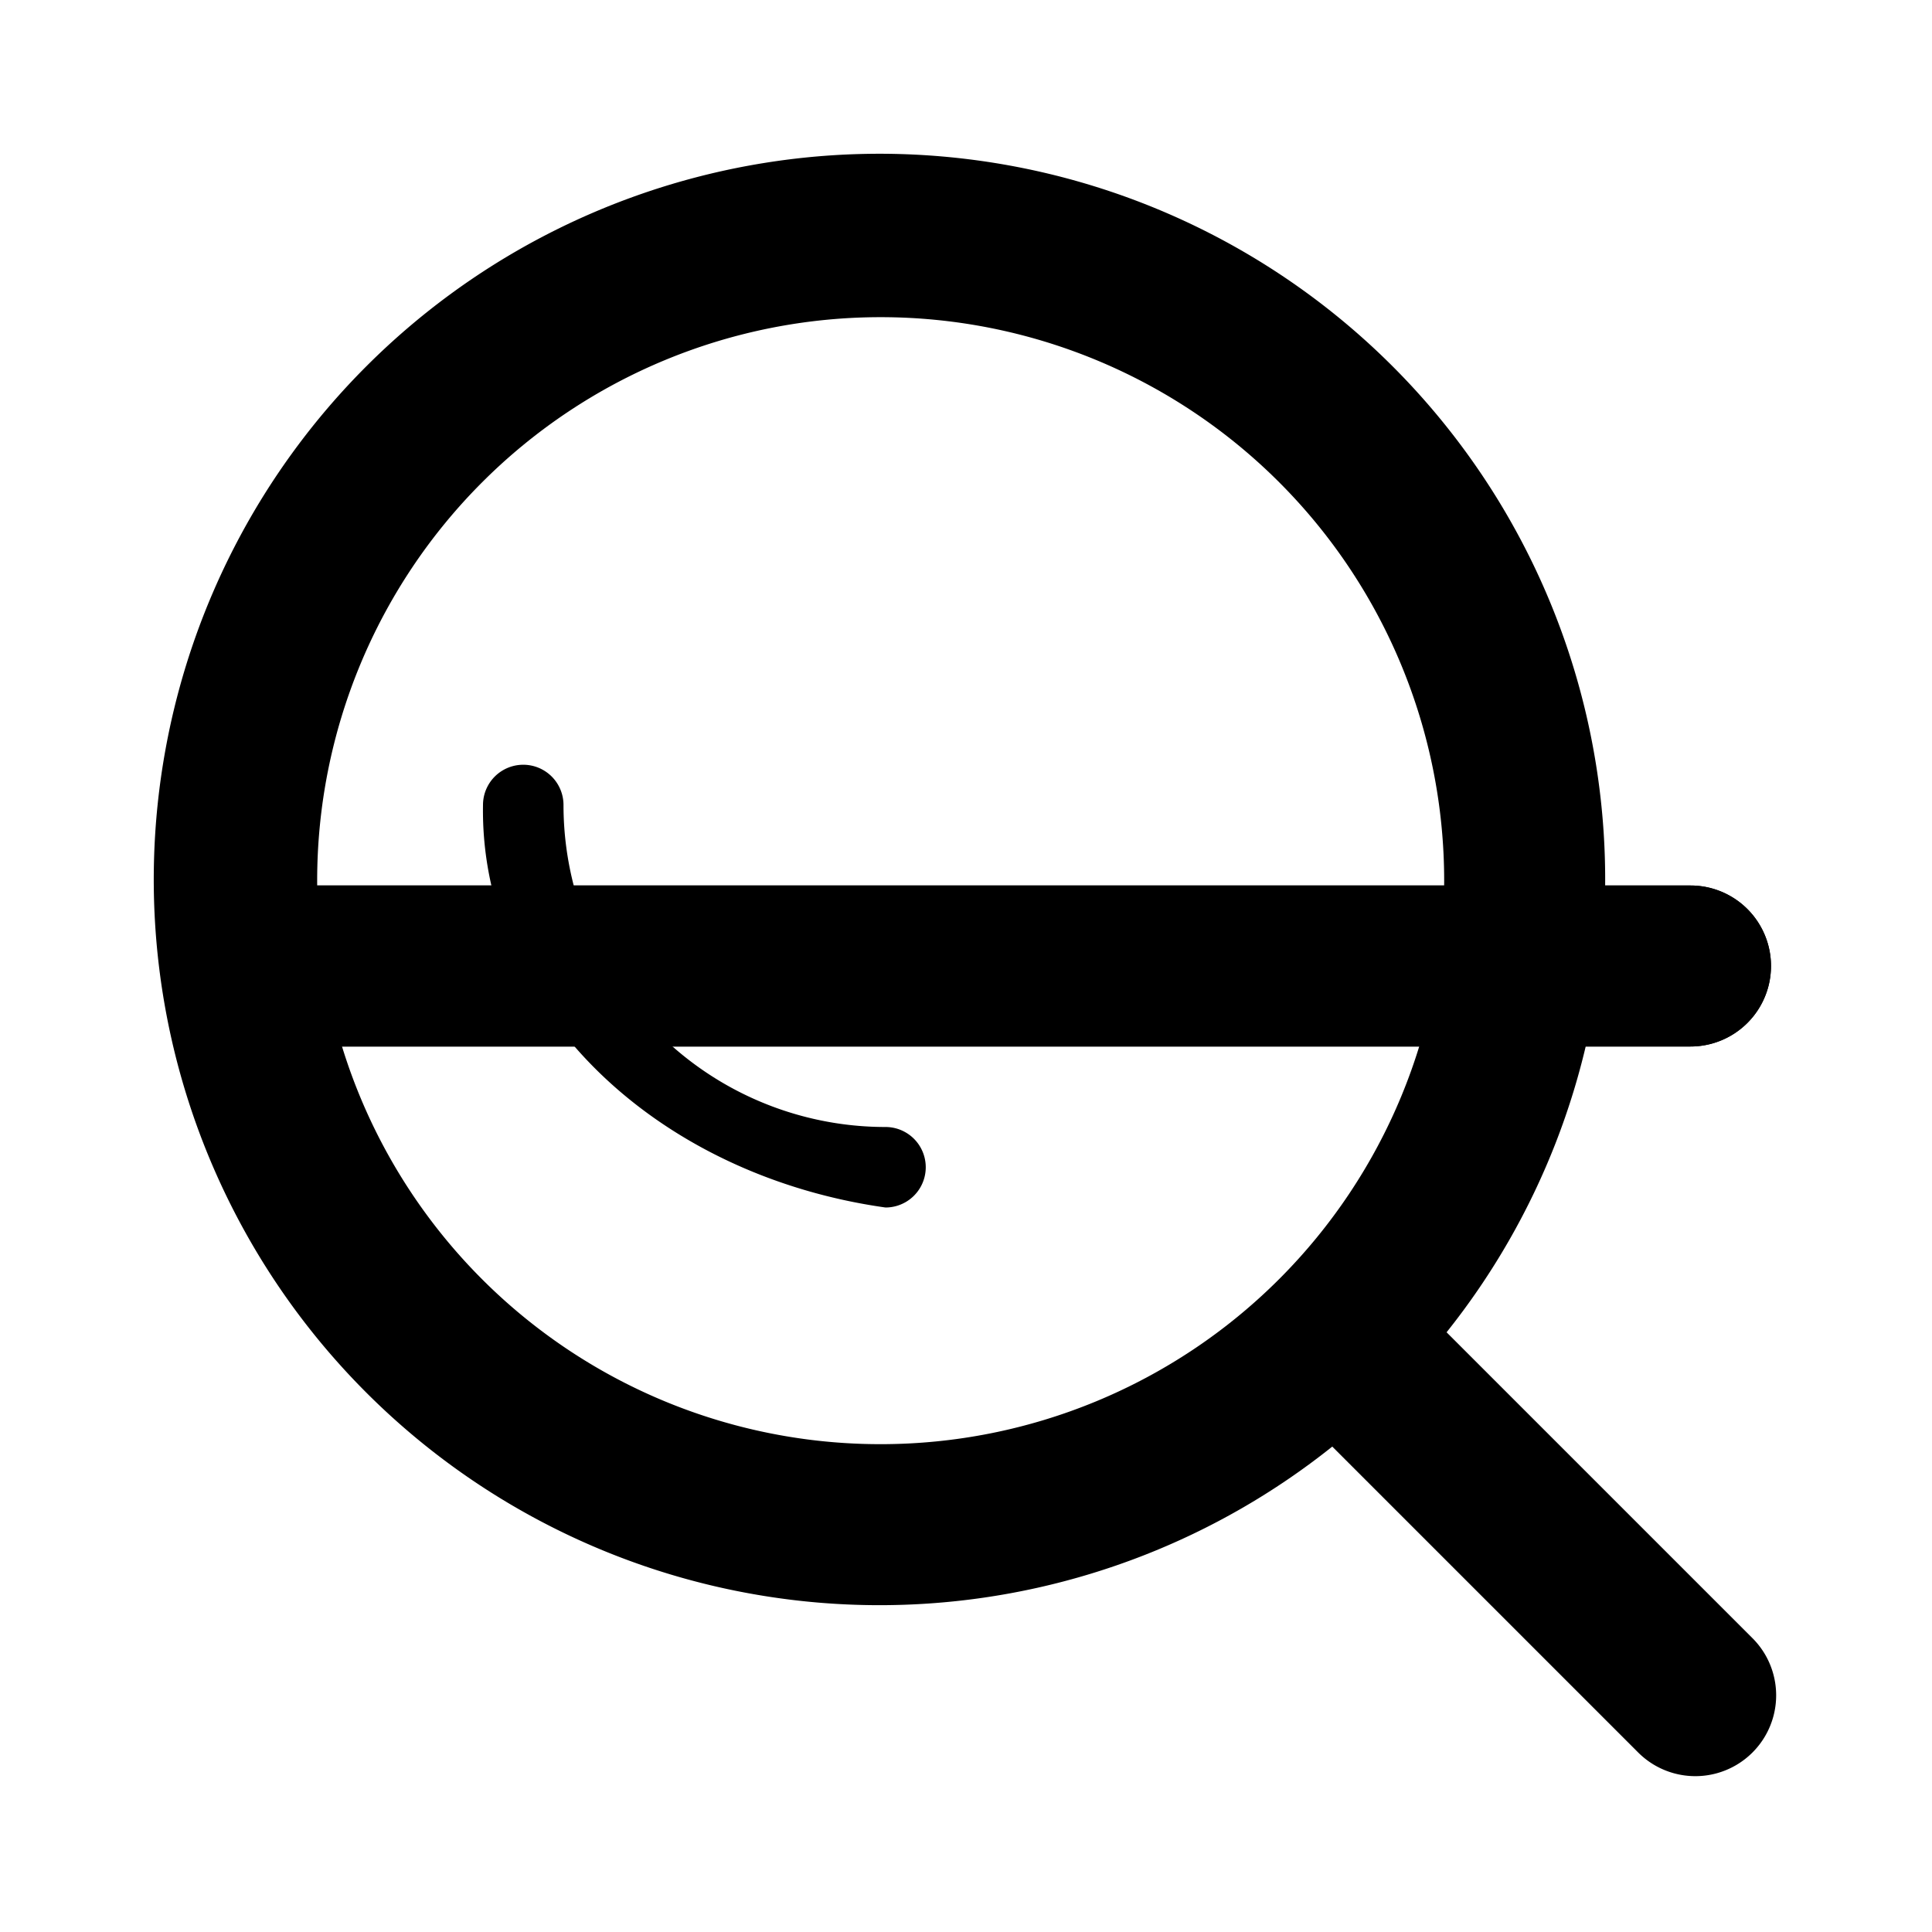 <svg class="searchIcon actives" id="ic-search" xmlns="http://www.w3.org/2000/svg" viewBox="0 0 24 24">
    <style>
        .stretchStroke, .stretchRotateStroke {
            transform: rotate(45deg) translateX(9px) scaleX(0.3);
            transform-origin: center;
        }
    </style>
    <rect id="Rechteck_338" data-name="Rechteck 338" width="24" height="24" fill="none"/>
        <path class="stroke lupe" id="Pfad_211" data-name="Pfad 211" d="M21.77,20.35l-3.8-3.8a9.015,9.015,0,1,0-1.42,1.42l3.8,3.8a1,1,0,0,0,1.42-1.42ZM3.94,10.94a7,7,0,1,1,7,7A6.995,6.995,0,0,1,3.94,10.94Z" fill="#000" style=""/>
        <path class="stroke lupe" id="Pfad_212" data-name="Pfad 212" fill="#000" d="M11,15a6,5,0,0,1-5-5,.5.5,0,0,1,1,0,4,4,0,0,0,4,4,.5.5,0,0,1,0,1Z" style=""/>
        <path class="stroke stretchStroke" xmlns="http://www.w3.org/2000/svg" id="Pfad_176" data-name="Pfad 176" d="M21,13H3a1,1,0,0,1,0-2H21a1,1,0,0,1,0,2" fill="#000"/>
        <path class="stroke stretchRotateStroke" xmlns="http://www.w3.org/2000/svg" data-name="Pfad 176" d="M21,13H3a1,1,0,0,1,0-2H21a1,1,0,0,1,0,2" fill="#000" id="Pfad_177"/>
    <style xmlns="http://www.w3.org/1999/xhtml" type="text/css"></style>
</svg>